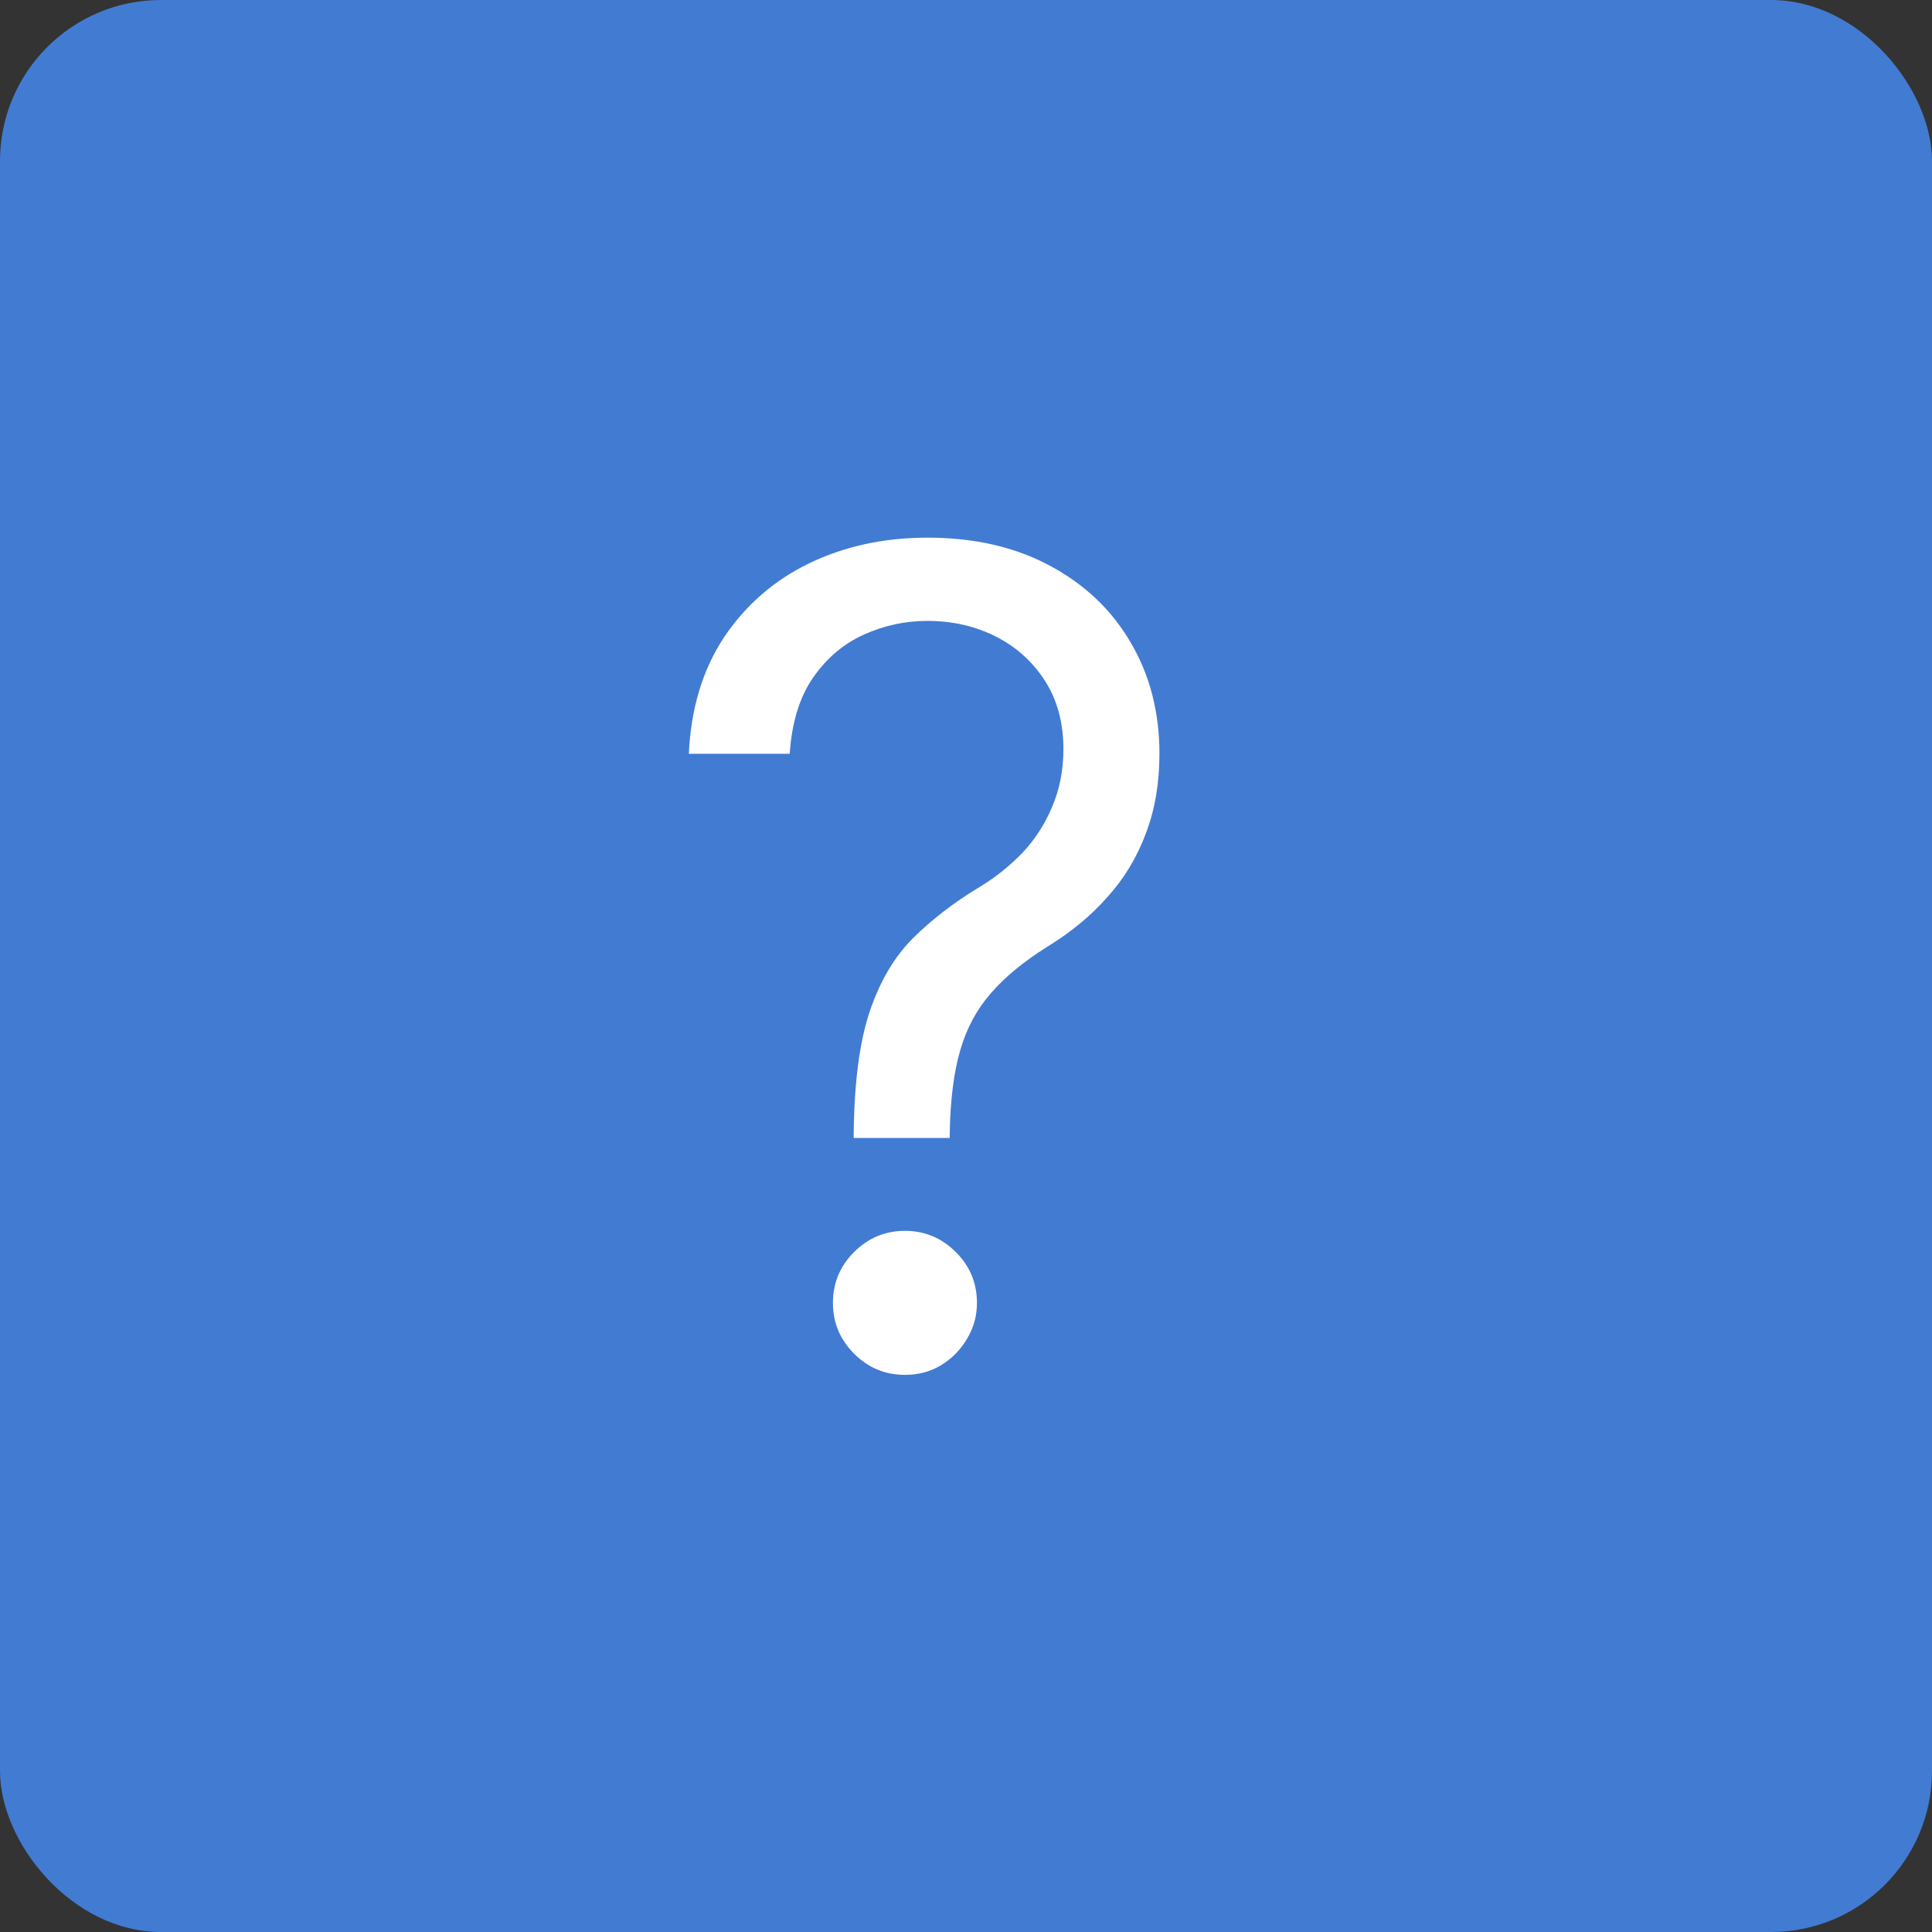 <svg width="24" height="24" viewBox="0 0 24 24" fill="none" xmlns="http://www.w3.org/2000/svg">
<rect x="0" y="0" width="24" height="24" fill="#333333" stroke="none"/>
<rect width="24" height="24" rx="2" fill="#427BD2"/>
<path d="M10.605 14.136V14.077C10.612 13.444 10.678 12.94 10.804 12.565C10.93 12.191 11.109 11.887 11.341 11.655C11.573 11.424 11.851 11.21 12.176 11.014C12.372 10.895 12.547 10.754 12.703 10.592C12.859 10.426 12.982 10.235 13.071 10.02C13.164 9.804 13.21 9.566 13.21 9.304C13.21 8.979 13.134 8.697 12.982 8.459C12.829 8.22 12.625 8.036 12.37 7.907C12.115 7.778 11.831 7.713 11.52 7.713C11.248 7.713 10.986 7.769 10.734 7.882C10.482 7.995 10.272 8.172 10.103 8.414C9.934 8.656 9.836 8.973 9.81 9.364H8.557C8.583 8.8 8.729 8.318 8.994 7.917C9.263 7.516 9.616 7.209 10.053 6.997C10.494 6.785 10.983 6.679 11.52 6.679C12.103 6.679 12.61 6.795 13.041 7.027C13.475 7.259 13.81 7.577 14.046 7.982C14.284 8.386 14.403 8.847 14.403 9.364C14.403 9.728 14.347 10.058 14.234 10.353C14.125 10.648 13.966 10.912 13.757 11.143C13.552 11.376 13.303 11.581 13.011 11.76C12.72 11.942 12.486 12.134 12.31 12.337C12.135 12.536 12.007 12.773 11.928 13.048C11.848 13.323 11.805 13.666 11.798 14.077V14.136H10.605ZM11.242 17.079C10.996 17.079 10.786 16.992 10.61 16.816C10.434 16.64 10.347 16.43 10.347 16.185C10.347 15.939 10.434 15.729 10.61 15.553C10.786 15.378 10.996 15.29 11.242 15.29C11.487 15.29 11.697 15.378 11.873 15.553C12.049 15.729 12.136 15.939 12.136 16.185C12.136 16.347 12.095 16.496 12.012 16.632C11.932 16.768 11.825 16.877 11.689 16.96C11.556 17.04 11.407 17.079 11.242 17.079Z" fill="white"/>
</svg>
